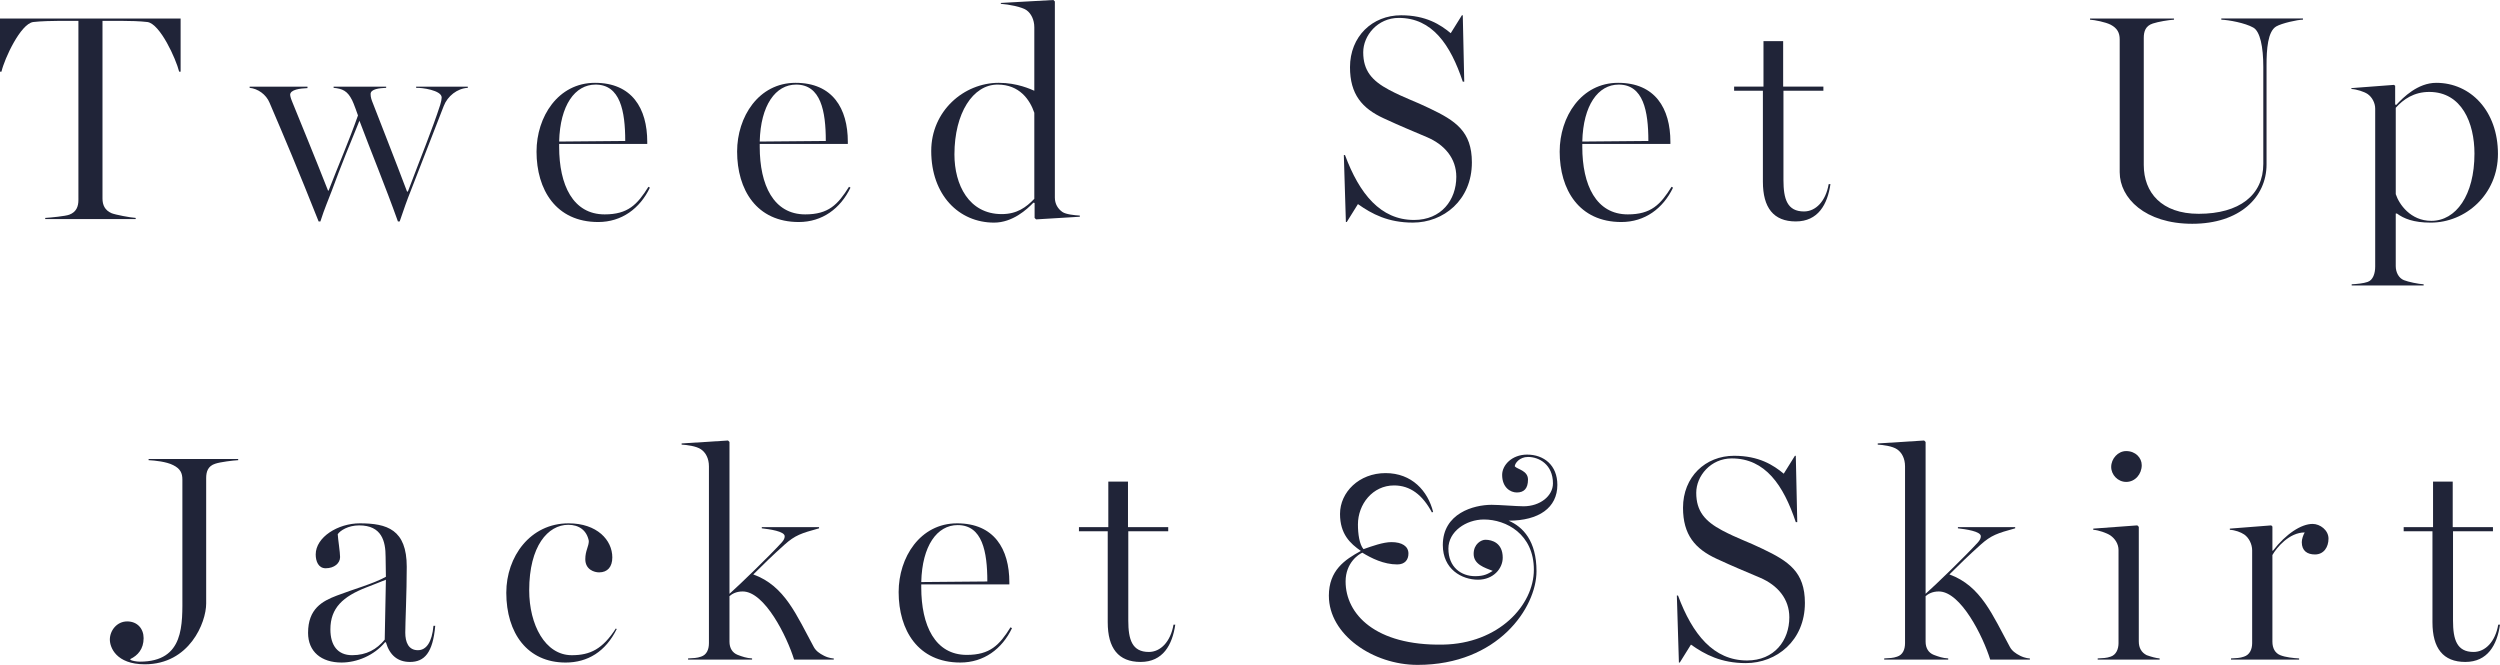 <?xml version="1.0" encoding="UTF-8"?><svg id="_レイヤー_1" xmlns="http://www.w3.org/2000/svg" viewBox="0 0 2553.88 679.21"><defs><style>.cls-1{fill:#202438;}</style></defs><path class="cls-1" d="M46.2,222.61c5.4-.3,20.7-1.8,24.6-3.3,7.2-2.7,9.3-8.4,9.3-15V21.3h-19.2c-6,0-19.8.3-27,1.2C21,24.3,4.5,60,1.5,73.2H0V18.9h184.51v54.3h-1.5c-3.3-13.2-19.5-48.9-32.4-50.7-7.2-.9-18.9-1.2-27.01-1.2h-18.9v181.51c0,6.6,2.4,12,9.3,15,3.6,1.5,19.2,4.5,24.6,4.8v1.2H46.2v-1.2Z"/><path class="cls-1" d="M275.4,105.01c-3.6-8.7-12-14.4-20.4-15.3v-1.2h59.1v1.5c-7.5.3-17.7,1.5-17.7,6.9,0,.3.3,2.7,1.8,6.3,6.3,15.6,24,58.51,36.9,91.51h.6c10.2-26.4,20.7-50.4,30-76.8,0,0-4.5-12.9-6-15.6-4.8-9.6-9.9-11.7-18.9-12.6v-1.2h53.7v1.2c-6.9.3-15.9,1.2-15.9,6.3,0,3.3.9,6,2.4,9.6,6,15.6,23.4,59.7,34.8,90.01h.9c13.2-35.1,25.2-64.2,33-88.51.9-2.7,1.5-6,1.5-7.5,0-7.5-20.7-10.2-26.1-9.9v-1.2h52.8v1.2c-10.8.6-20.7,8.4-24.6,18.6l-33.6,86.41c-4.2,10.5-6.9,18.3-11.4,31.5h-1.8c-12.6-35.4-27.6-71.7-39.3-102.91-8.7,21-19.5,47.7-28.2,71.4-3.9,10.5-7.2,17.4-11.7,31.5h-1.8c-21.6-54.3-33.9-83.41-50.1-121.21Z"/><path class="cls-1" d="M548.1,154.81c0-35.4,21.9-70.2,59.7-70.2s53.4,26.1,53.4,60.3v2.1h-90v3c0,39,14.1,69,46.5,69,23.7,0,33.3-9.9,44.7-28.2l1.5.9c-10.2,21.3-28.8,35.1-52.8,35.1-43.2,0-63.01-33-63.01-72.01ZM638.7,144.01c0-30.6-5.1-57.6-30.3-57.6-21,0-36.3,21-37.2,58.2l67.5-.6Z"/><path class="cls-1" d="M753,154.81c0-35.4,21.9-70.2,59.7-70.2s53.4,26.1,53.4,60.3v2.1h-90v3c0,39,14.1,69,46.5,69,23.7,0,33.3-9.9,44.7-28.2l1.5.9c-10.2,21.3-28.8,35.1-52.8,35.1-43.2,0-63-33-63-72.01ZM843.6,144.01c0-30.6-5.1-57.6-30.3-57.6-21,0-36.3,21-37.2,58.2l67.5-.6Z"/><path class="cls-1" d="M951.3,154.21c0-40.8,33.3-69.61,69-69.61,18.9,0,32.7,6.6,36.3,8.1V27.9c0-7.8-3.3-14.1-7.8-17.4-5.1-3.6-18.3-6-26.4-6.6v-.9l53.7-3,1.5,1.5v200.41c0,6.3,3,11.4,7.8,14.7,3.6,2.4,12.3,3.3,17.7,3.6v1.2l-44.7,2.7-1.5-1.5v-15.3l-1.2-.3c-6.6,6.9-21.3,20.4-40.2,20.4-36,0-64.2-28.2-64.2-73.2ZM1056.6,203.11v-87.91c-4.5-13.2-15-28.8-37.5-28.8-25.2,0-44.1,29.1-44.1,71.4,0,30.9,14.7,60.91,48.3,60.91,15.6,0,24.9-6.9,33.3-15.6Z"/><path class="cls-1" d="M1387.19,208.51l-11.4,18.3h-.9l-2.1-68.41h1.2c14.7,39.6,36.3,66.3,70.5,66.3,27.9,0,43.2-20.4,43.2-44.1,0-18.6-11.7-32.7-30-40.5-18.9-8.1-24.6-10.2-44.1-19.2-22.2-10.2-34.5-24.6-34.5-52.2,0-31.5,22.8-53.1,52.2-53.1,25.5,0,40.2,9.6,50.71,18.3l11.4-18.3h.9l1.5,67.8h-1.5c-12.6-37.8-31.2-65.11-65.4-65.11-21.6,0-36.3,18-36.3,35.1,0,18.9,9,29.1,26.4,38.4,15.9,8.4,26.7,11.7,41.4,18.9,26.4,12.6,43.2,23.4,43.2,55.2,0,38.7-29.1,61.51-60.3,61.51-25.2,0-41.7-8.7-56.1-18.9Z"/><path class="cls-1" d="M1593.29,154.81c0-35.4,21.9-70.2,59.7-70.2s53.4,26.1,53.4,60.3v2.1h-90v3c0,39,14.1,69,46.5,69,23.7,0,33.3-9.9,44.7-28.2l1.5.9c-10.2,21.3-28.8,35.1-52.8,35.1-43.2,0-63.01-33-63.01-72.01ZM1683.89,144.01c0-30.6-5.1-57.6-30.3-57.6-21,0-36.3,21-37.2,58.2l67.5-.6Z"/><path class="cls-1" d="M1800.89,185.71v-93.01h-29.4v-4.2h30v-46.5h20.1v46.5h41.1v4.2h-40.8v91.21c0,19.5,3.9,32.1,21,32.1,12,0,22.2-10.5,25.2-27.9h1.8c-3,20.7-12.6,38.1-35.4,38.1s-33.6-14.1-33.6-40.5Z"/><path class="cls-1" d="M2165.38,176.11V40.2c0-6.6-2.4-11.4-9.3-15-5.4-2.7-16.2-4.8-21-5.1v-1.2h85.8v1.2c-5.4.3-16.2,2.1-21.6,3.9-7.5,2.4-9.3,8.1-9.3,14.7v129.91c0,27.9,18,49.8,56.1,49.8,41.7,0,66.01-19.2,66.01-51v-99.01c0-20.7-3.3-36.3-10.2-40.2-8.4-4.8-25.2-7.8-32.7-8.1v-1.2h83.41v1.2c-5.4,0-21.6,3.6-27.3,6.9-8.7,5.1-9.9,23.4-9.9,39.6v101.41c0,33.6-27.6,60.6-75.9,60.6s-74.1-26.4-74.1-52.5Z"/><path class="cls-1" d="M2402.38,290.42c5.4-.3,12-.9,16.2-2.4,5.7-1.8,7.8-9,7.8-15.6V111.01c0-5.7-3-11.7-7.8-15-3.6-2.4-11.1-4.8-16.5-5.1v-.9l43.5-3.3,1.2.9v19.2l1.2.3c6.9-7.5,21.9-22.5,40.8-22.5,35.1,0,63,28.8,63,72.61,0,41.4-33,70.2-68.7,70.2-17.7,0-27.6-4.2-34.5-9.3h-1.2v53.7c0,6.3,3,12.3,8.4,14.4,4.5,1.8,14.7,3.9,20.1,4.2v1.2h-73.51v-1.2ZM2527.79,156.91c0-31.2-12.9-63-46.2-63-15.6,0-26.4,7.5-34.2,16.2v88.2c3.3,10.2,15,27.3,36.3,27.3,25.2,0,44.1-26.1,44.1-68.7Z"/><path class="cls-1" d="M112.21,653.41c0-9.3,7.2-18.6,17.7-18.6s16.8,7.5,16.8,17.1c0,11.1-6,17.7-13.5,21.3v.9c1.8.9,6,1.8,9.6,1.8,45.9,0,43.5-38.1,43.5-68.7v-117.31c0-6.6-2.1-11.1-9.3-14.7-6.9-3.6-18.9-4.8-25.2-5.1v-1.2h91.51v1.2c-5.4.3-18,1.8-23.4,3.6-7.5,2.4-9.3,8.1-9.3,14.7v128.11c0,19.5-17.1,62.1-62.7,62.1-29.4,0-35.7-17.4-35.7-25.2Z"/><path class="cls-1" d="M314.71,646.51c0-24.6,14.4-32.4,29.4-38.1,17.1-6.6,37.2-12,50.1-19.2l-.3-20.4c0-15.9-3.9-32.1-27-32.1-11.4,0-19.5,5.4-21.9,9,.3,5.4,2.4,18.3,2.4,23.4,0,6.3-6,11.4-14.7,11.4-7.5,0-10.2-7.2-10.2-14.1,0-17.7,22.8-31.8,45-31.8,27.9,0,48,6.3,48,44.4,0,26.1-1.5,57.3-1.5,67.2s3.3,18,12.9,18c8.7,0,14.4-8.4,15.9-24.9h1.8c-2.4,27.6-11.1,36.9-25.8,36.9-12.3,0-20.7-6.6-24.6-20.1h-.9c-11.1,13.5-28.8,20.7-44.4,20.7-20.7,0-34.2-11.1-34.2-30.3ZM393.01,653.41l1.2-61.2c-7.2,3-13.8,5.4-19.8,7.8-24,9.3-36.9,21-36.9,42.9,0,16.5,7.5,26.4,22.2,26.4s25.2-6,33.3-15.9Z"/><path class="cls-1" d="M517.21,605.41c0-36.6,24.3-70.8,63.6-70.8,29.1,0,44.7,17.1,44.7,34.8,0,9.6-4.8,15.3-13.5,15.3-4.8,0-14.1-2.7-14.1-13.5,0-8.7,3.6-12.9,3.6-18.6-2.1-10.8-9.9-16.5-21-16.5-20.7,0-39.9,21.6-39.9,66.91,0,35.1,16.2,66.3,43.5,66.3,18.9,0,31.5-6.3,45-27.3l.9.6c-11.4,23.1-29.7,34.2-52.21,34.2-39,0-60.6-30-60.6-71.41Z"/><path class="cls-1" d="M702.91,672.61c5.4-.3,9-.3,13.2-1.8,5.7-1.8,8.1-7.2,8.1-13.8v-180.61c0-8.1-3.3-14.1-8.1-17.4-4.8-3.3-14.4-4.5-19.8-4.8v-1.2l47.4-3,1.5,1.5v155.11c10.8-9.6,40.8-38.7,53.4-52.5,2.1-2.4,3-4.2,3-6.3,0-5.1-15.6-7.2-23.4-8.1v-1.2h58.5v1.2c-18.3,5.1-24.3,6.9-35.4,16.8-12,10.8-21.3,19.8-31.8,30.3,32.4,11.7,44.1,41.7,61.8,74.1,2.1,3.9,5.7,6.6,10.5,9,5.4,2.7,9.6,2.7,9.9,2.7v1.2h-40.5c-7.2-23.4-30-69.6-52.51-69.6-6.9,0-11.1,2.7-13.5,4.8v46.5c0,6.6,3,11.4,8.4,13.5,4.8,1.8,9,3.3,14.7,3.6v1.2h-65.41v-1.2Z"/><path class="cls-1" d="M918.01,604.81c0-35.4,21.9-70.2,59.7-70.2s53.4,26.1,53.4,60.3v2.1h-90v3c0,39,14.1,69,46.5,69,23.7,0,33.3-9.9,44.7-28.2l1.5.9c-10.2,21.3-28.8,35.1-52.8,35.1-43.2,0-63-33-63-72.01ZM1008.61,594.01c0-30.6-5.1-57.6-30.3-57.6-21,0-36.3,21-37.2,58.2l67.5-.6Z"/><path class="cls-1" d="M1131.6,635.71v-93.01h-29.4v-4.2h30v-46.5h20.1v46.5h41.1v4.2h-40.8v91.21c0,19.5,3.9,32.1,21,32.1,12,0,22.2-10.5,25.2-27.9h1.8c-3,20.7-12.6,38.1-35.4,38.1s-33.6-14.1-33.6-40.5Z"/><path class="cls-1" d="M1357.5,608.71c0-26.1,16.2-36.9,32.7-45.91-10.8-7.5-21.3-17.1-21.3-37.8,0-22.2,19.5-41.7,46.5-41.7s43.2,18.3,48.6,39.6l-1.2.6c-9.6-18-22.2-27.6-38.7-27.6-21.9,0-36.9,19.2-36.9,39.9,0,9.6,1.5,20.4,5.7,25.2,8.4-3,20.1-7.2,28.5-7.2,10.8,0,17.4,4.2,17.4,11.7,0,6.3-3.6,11.1-11.4,11.1-13.8,0-26.4-6.3-35.7-12-3.6,1.5-17.1,10.2-17.1,29.4,0,33.3,30.3,65.7,99.31,64.5,57-.9,93.01-40.2,93.01-76.51s-28.2-51.3-51-51.3c-18.3,0-36.3,12.3-36.3,29.7,0,19.2,13.2,28.2,27.3,28.2,9.3,0,13.2-2.4,18-5.4-8.4-3.3-19.5-6.6-19.5-17.4,0-10.2,7.8-14.4,12-14.4,6.9,0,17.7,3.3,17.7,18.3,0,11.4-9.9,22.5-25.2,22.5-16.8,0-36-10.8-36-35.4,0-32.4,31.5-41.1,49.8-41.1,7.8,0,25.8,1.5,32.7,1.5,16.8,0,30.01-10.5,30.01-23.4,0-19.2-14.1-27-25.5-27-8.7,0-13.5,6.6-13.5,9.6,2.4,3,13.5,4.2,13.5,13.5s-4.2,13.2-11.4,13.2c-6.6,0-15-5.1-15-18,0-9.9,9.9-20.7,25.5-20.7,17.1,0,30.9,10.8,30.9,30.9,0,23.4-18.9,36.6-49.8,36.6,14.7,6.3,28.5,20.7,28.5,51.6,0,37.2-39.3,95.71-121.51,95.71-45.6,0-90.6-30.9-90.6-70.5Z"/><path class="cls-1" d="M1727.39,658.51l-11.4,18.3h-.9l-2.1-68.41h1.2c14.7,39.6,36.3,66.3,70.5,66.3,27.9,0,43.2-20.4,43.2-44.1,0-18.6-11.7-32.7-30-40.5-18.9-8.1-24.6-10.2-44.1-19.2-22.2-10.2-34.5-24.6-34.5-52.2,0-31.5,22.8-53.1,52.2-53.1,25.5,0,40.2,9.6,50.71,18.3l11.4-18.3h.9l1.5,67.8h-1.5c-12.6-37.8-31.2-65.11-65.4-65.11-21.6,0-36.3,18-36.3,35.1,0,18.9,9,29.1,26.4,38.4,15.9,8.4,26.7,11.7,41.4,18.9,26.4,12.6,43.2,23.4,43.2,55.2,0,38.7-29.1,61.51-60.3,61.51-25.2,0-41.7-8.7-56.1-18.9Z"/><path class="cls-1" d="M1924.79,672.61c5.4-.3,9-.3,13.2-1.8,5.7-1.8,8.1-7.2,8.1-13.8v-180.61c0-8.1-3.3-14.1-8.1-17.4-4.8-3.3-14.4-4.5-19.8-4.8v-1.2l47.41-3,1.5,1.5v155.11c10.8-9.6,40.8-38.7,53.4-52.5,2.1-2.4,3-4.2,3-6.3,0-5.1-15.6-7.2-23.4-8.1v-1.2h58.51v1.2c-18.3,5.1-24.3,6.9-35.4,16.8-12,10.8-21.3,19.8-31.8,30.3,32.4,11.7,44.1,41.7,61.8,74.1,2.1,3.9,5.7,6.6,10.5,9,5.4,2.7,9.6,2.7,9.9,2.7v1.2h-40.51c-7.2-23.4-30-69.6-52.5-69.6-6.9,0-11.1,2.7-13.5,4.8v46.5c0,6.6,3,11.4,8.4,13.5,4.8,1.8,9,3.3,14.7,3.6v1.2h-65.4v-1.2Z"/><path class="cls-1" d="M2142.88,672.61c5.4-.3,9-.3,13.2-1.8,5.7-1.8,8.1-7.8,8.1-13.8v-95.11c0-6.3-3.6-11.7-8.4-15-3.6-2.4-12-5.4-17.4-5.7v-1.2l45.01-3.3,1.5,1.5v117.01c0,6.6,2.7,11.4,8.1,14.1,5.1,1.8,9.6,3,13.2,3.3v1.2h-63.3v-1.2ZM2156.69,477c0-8.4,6.9-16.2,15.3-16.2,9.6,0,15.9,6.9,15.9,14.4,0,9-6.6,17.1-15.9,17.1-8.4,0-15.3-7.2-15.3-15.3Z"/><path class="cls-1" d="M2279.09,672.61c5.4-.3,9-.3,13.2-1.8,5.7-1.8,8.4-7.2,8.4-13.8v-94.8c0-6.3-3.3-12.9-8.1-16.2-3.6-2.4-9.3-4.5-14.7-4.8v-1.2l42.3-3.3,1.2,1.2v24.6h.6c13.2-17.1,28.8-27.3,40.5-27.3,7.5,0,16.2,6.3,16.2,15s-4.8,16.2-13.8,16.2c-7.8,0-13.5-3.6-13.5-12.6,0-3,1.5-7.5,3-9.9-15.9,0-28.8,15.6-33.01,23.1v88.51c0,6.6,2.7,11.7,8.1,13.8,5.1,2.1,13.5,3,19.2,3.3v1.2h-69.6v-1.2Z"/><path class="cls-1" d="M2484.88,635.71v-93.01h-29.4v-4.2h30v-46.5h20.1v46.5h41.1v4.2h-40.8v91.21c0,19.5,3.9,32.1,21,32.1,12,0,22.2-10.5,25.2-27.9h1.8c-3,20.7-12.6,38.1-35.4,38.1s-33.6-14.1-33.6-40.5Z"/></svg>